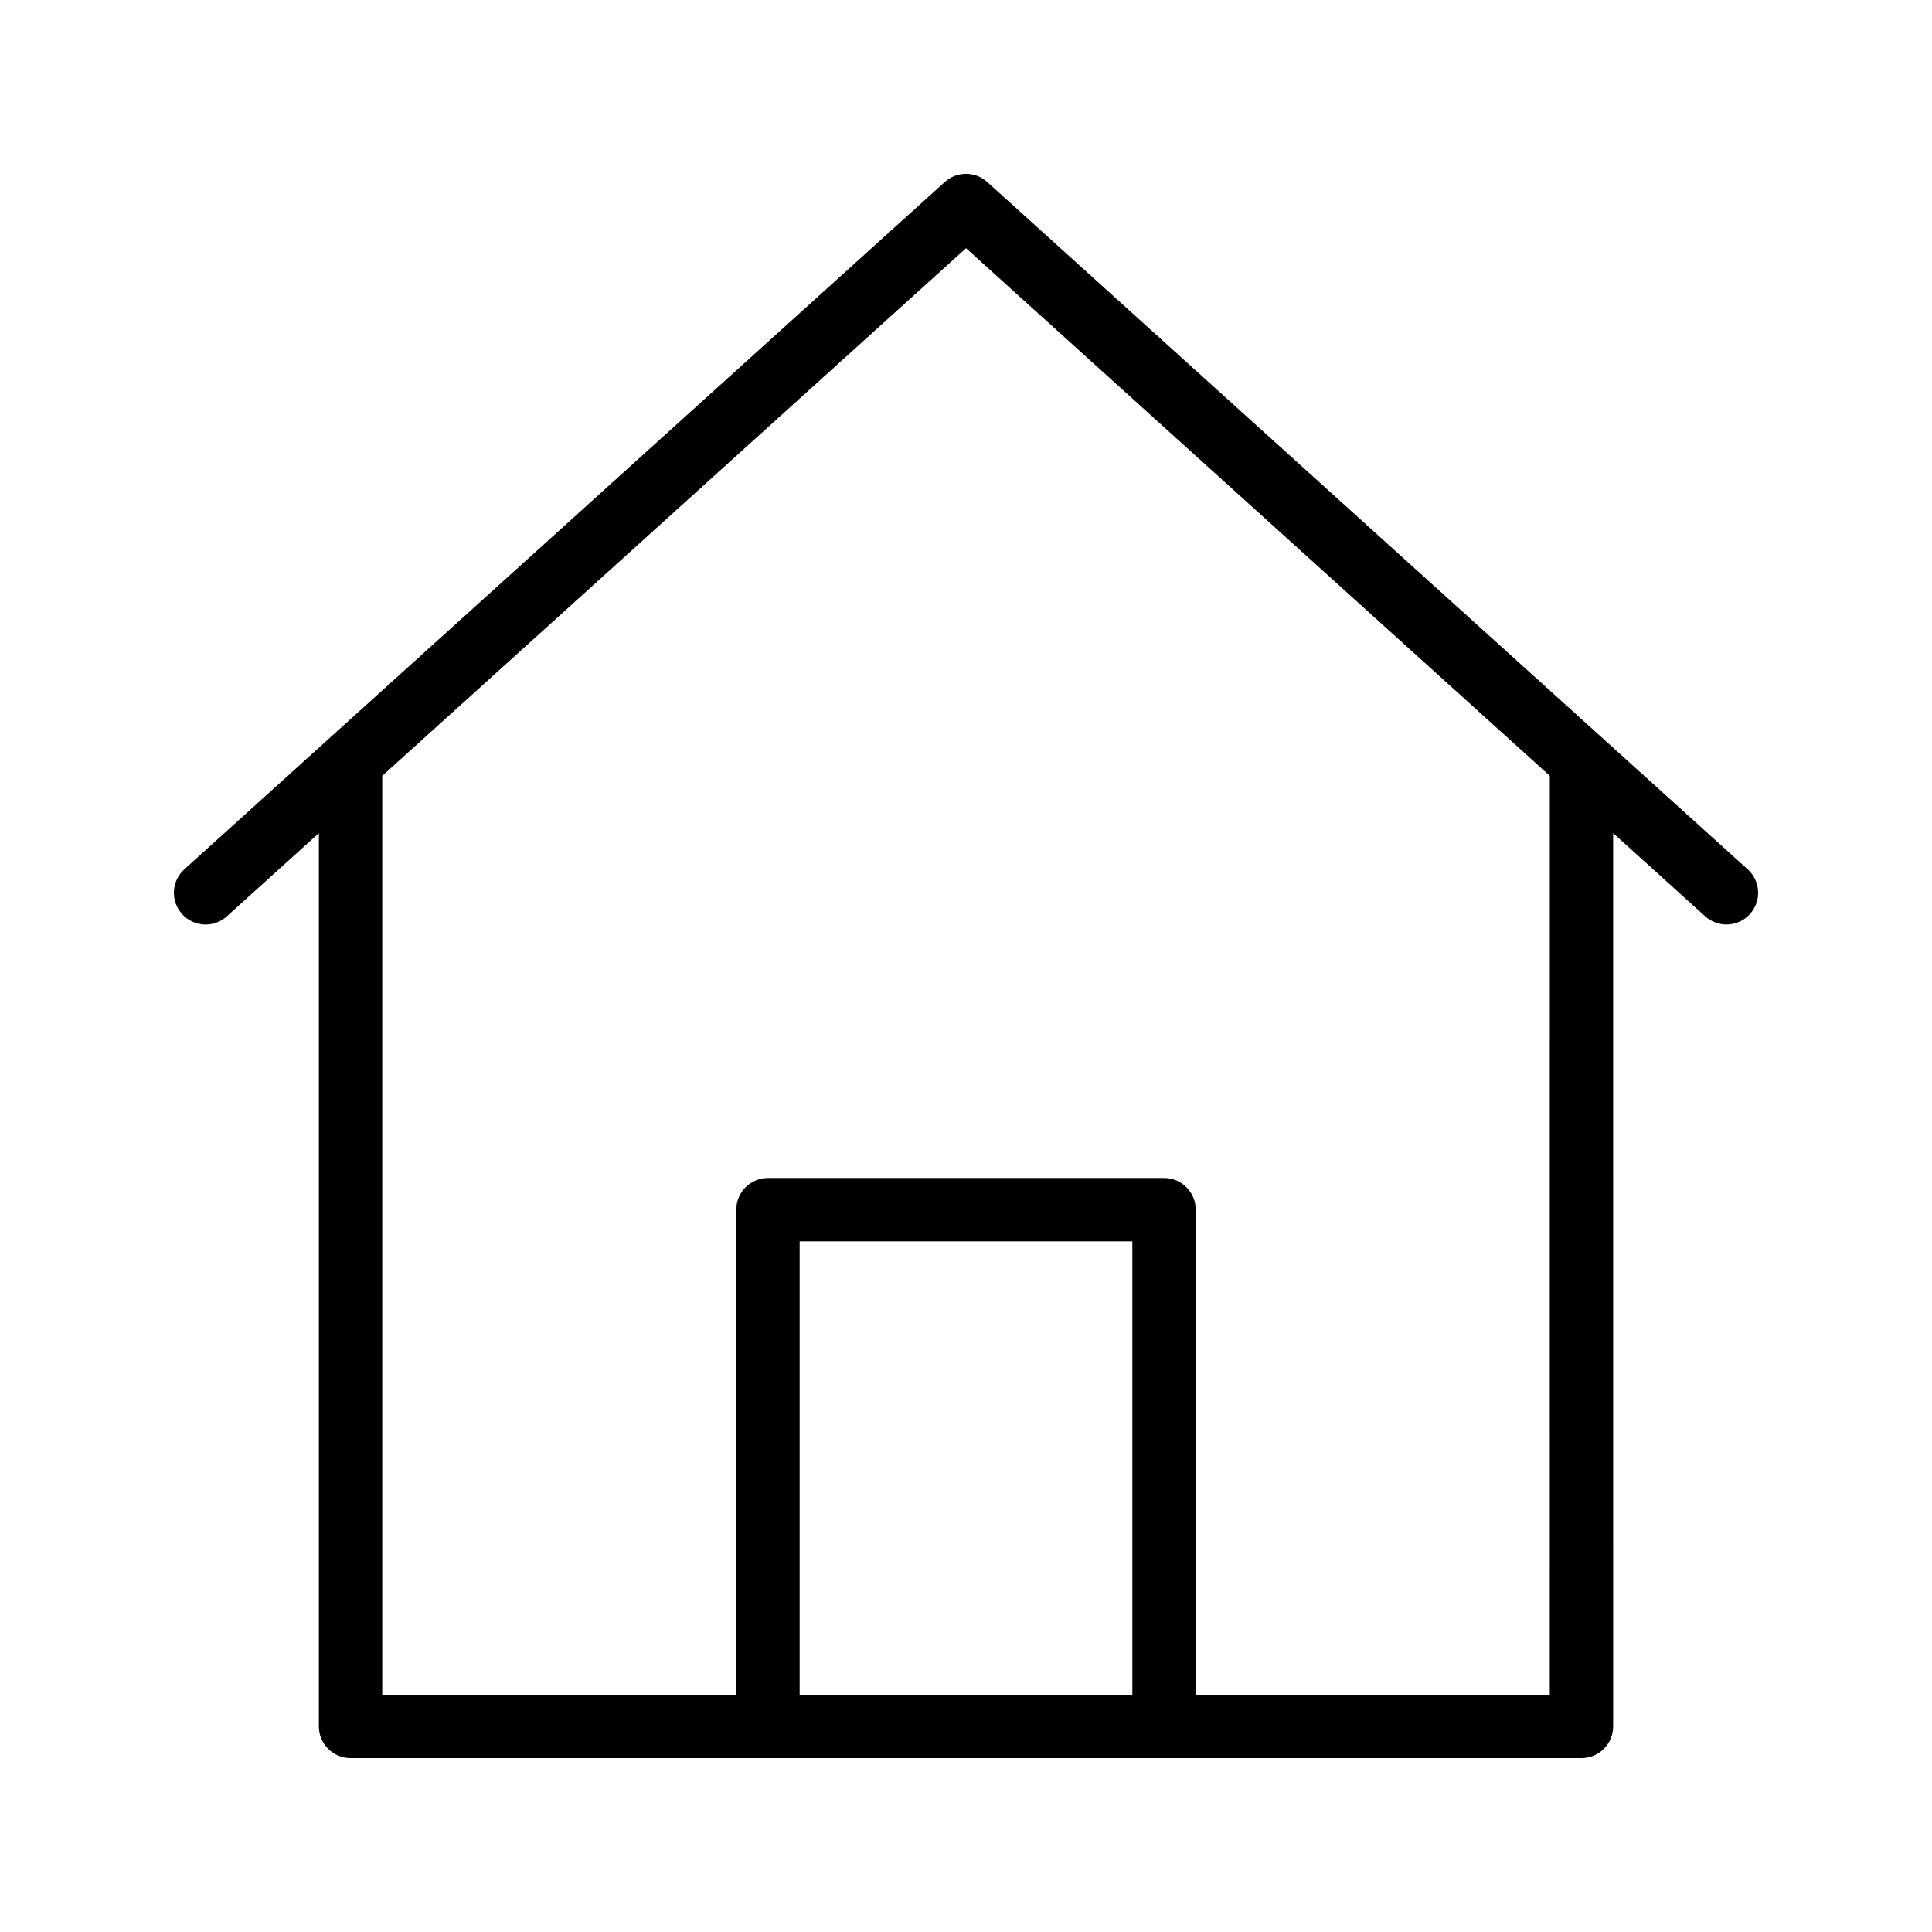 <?xml version="1.0" encoding="UTF-8"?>
<!-- Uploaded to: SVG Repo, www.svgrepo.com, Generator: SVG Repo Mixer Tools -->
<svg fill="#000000" width="800px" height="800px" version="1.1" viewBox="144 144 512 512" xmlns="http://www.w3.org/2000/svg">
 <path d="m405.63 192.24c-3.199-2.887-8.062-2.887-11.258 0l-201.52 182.14c-3.441 3.117-3.711 8.422-0.598 11.867 3.106 3.438 8.414 3.715 11.855 0.598l24.395-22.051v236.73c0 4.641 3.758 8.398 8.398 8.398l110.62-0.004h215.58c4.637 0 8.398-3.754 8.398-8.398l-0.004-236.73 24.398 22.051c1.605 1.453 3.621 2.164 5.625 2.164 2.293 0 4.574-0.934 6.231-2.762 3.113-3.445 2.84-8.75-0.598-11.867zm-49.715 400.88v-120.14h88.168v120.14zm198.79 0h-93.824v-128.54c0-4.641-3.758-8.398-8.398-8.398h-104.96c-4.637 0-8.398 3.754-8.398 8.398l0.004 128.54h-93.828v-243.51l154.71-139.83 154.7 139.82z"/>
</svg>